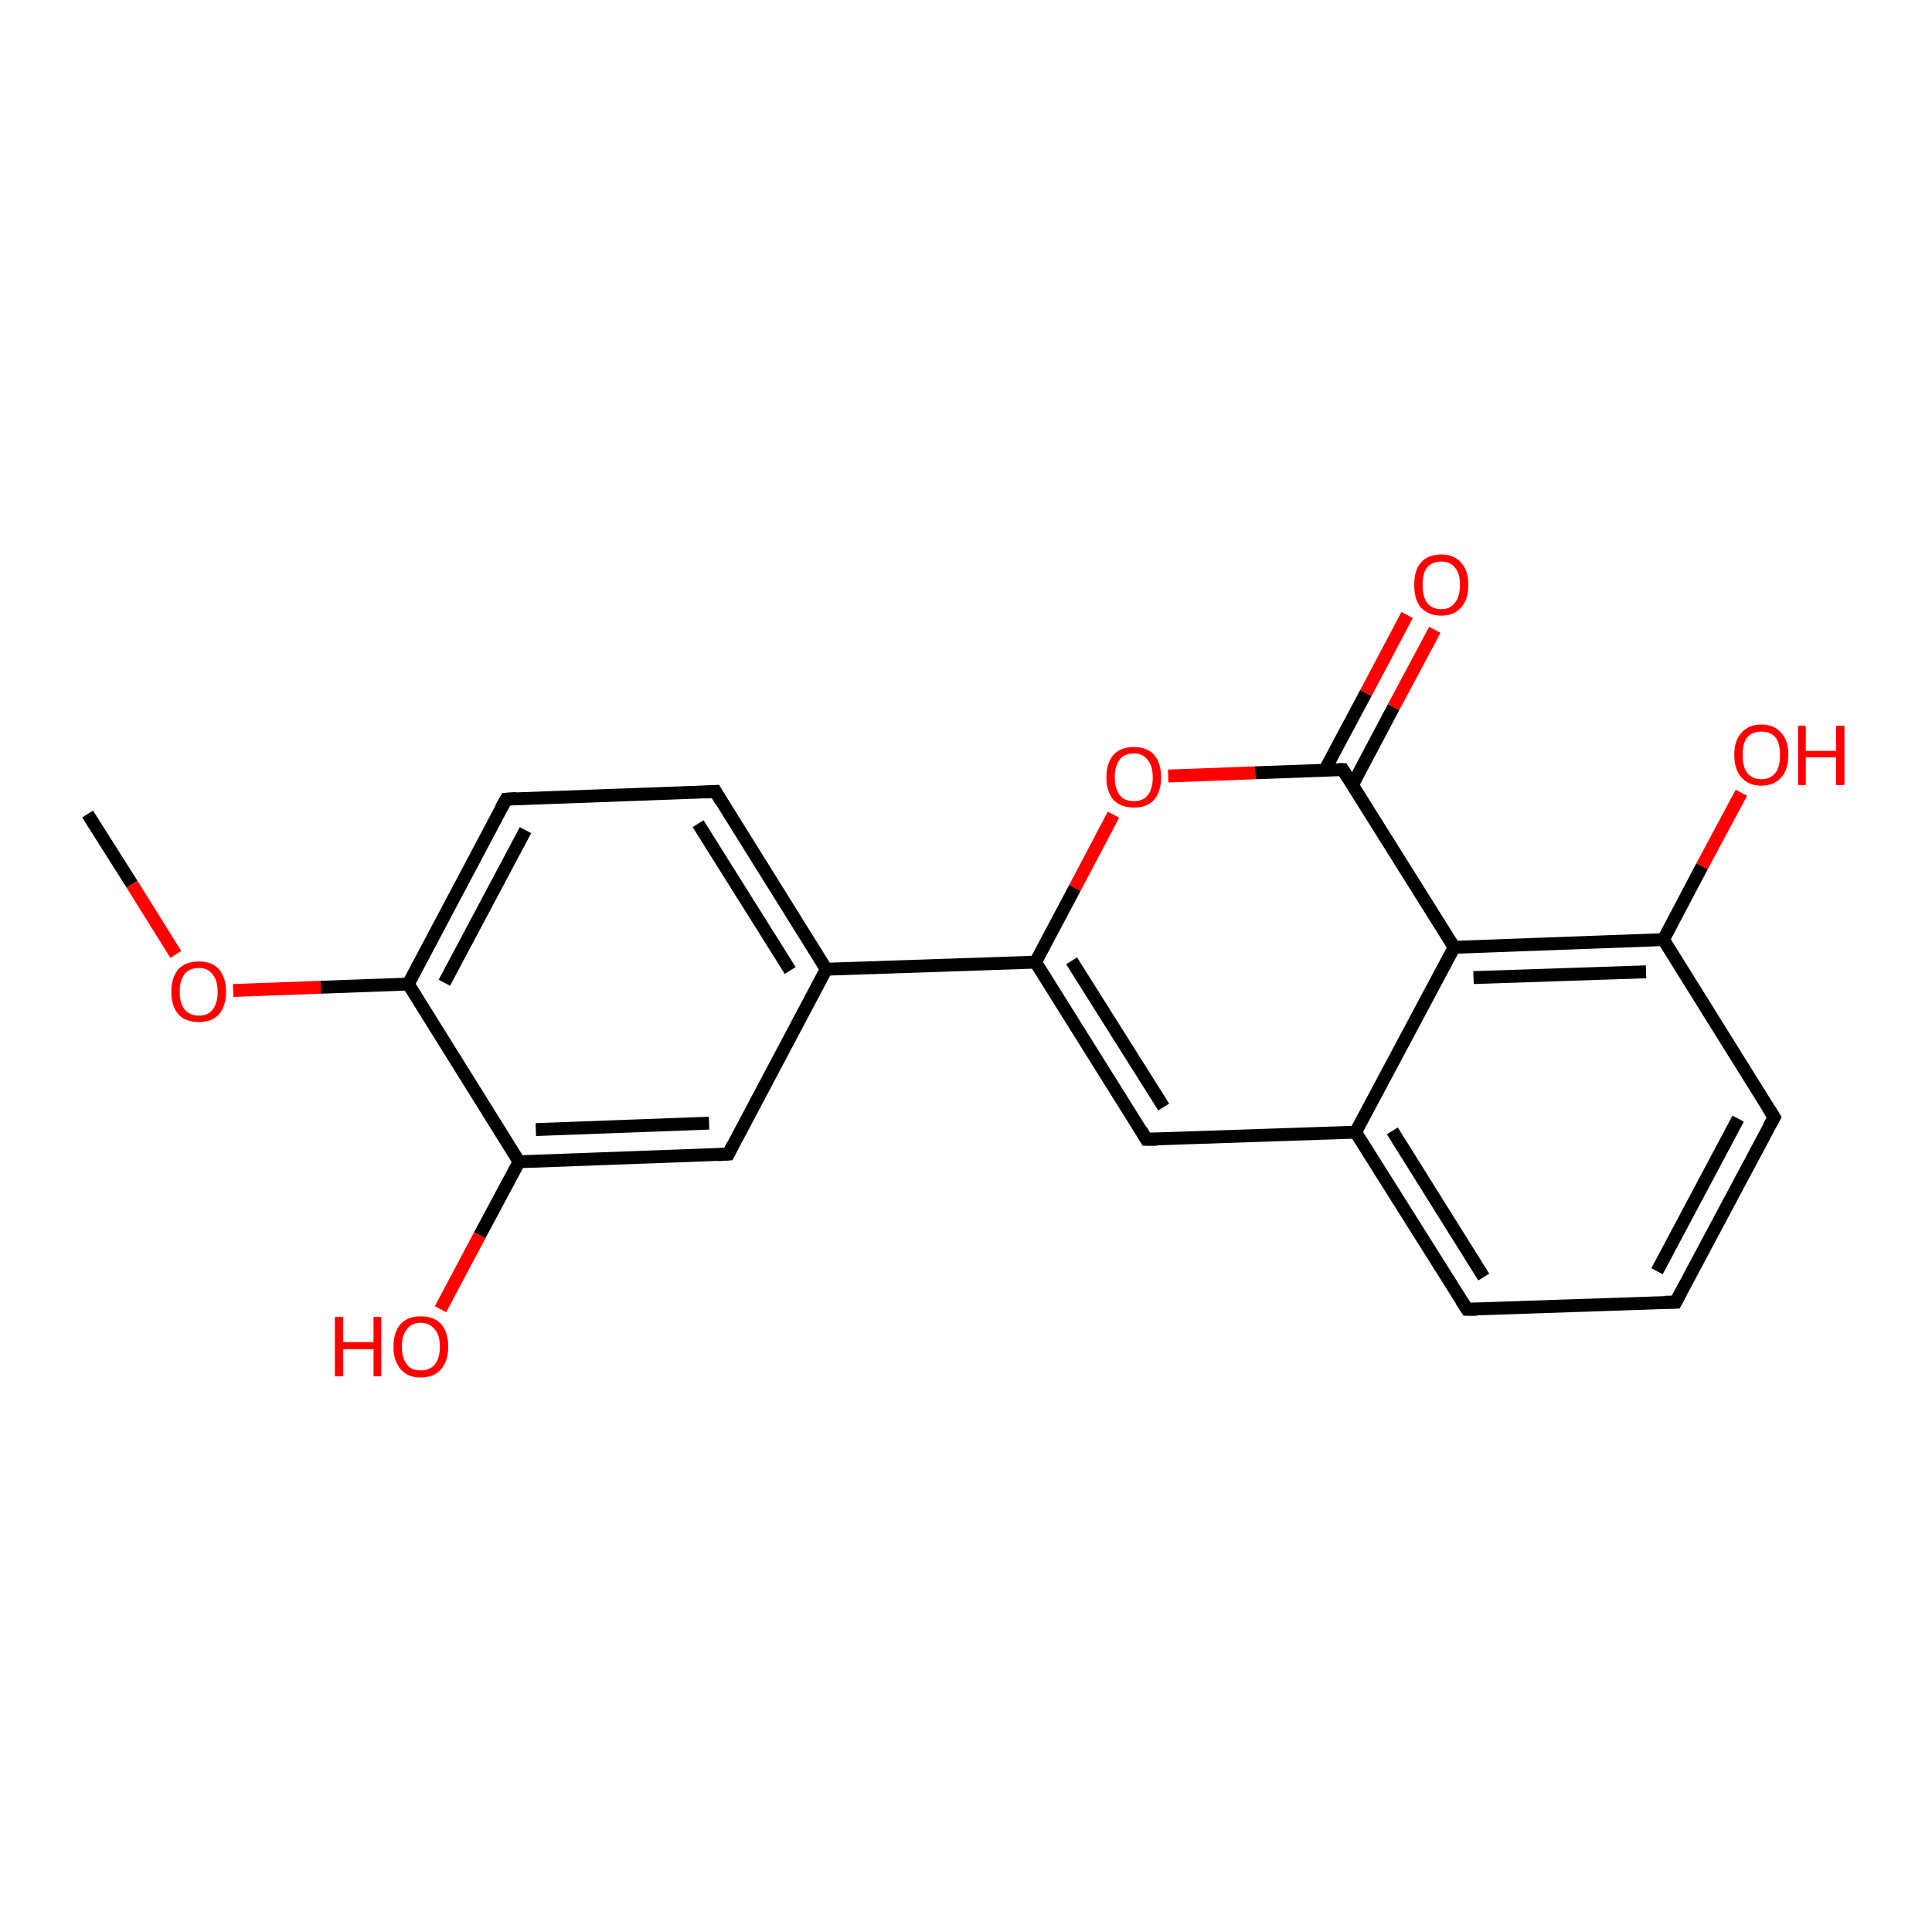 <?xml version='1.0' encoding='iso-8859-1'?>
<svg version='1.1' baseProfile='full'
              xmlns='http://www.w3.org/2000/svg'
                      xmlns:rdkit='http://www.rdkit.org/xml'
                      xmlns:xlink='http://www.w3.org/1999/xlink'
                  xml:space='preserve'
width='300px' height='300px' viewBox='0 0 300 300'>
<!-- END OF HEADER -->
<rect style='opacity:1.0;fill:#FFFFFF;stroke:none' width='300.0' height='300.0' x='0.0' y='0.0'> </rect>
<path class='bond-0 atom-0 atom-1' d='M 13.6,126.4 L 20.5,137.3' style='fill:none;fill-rule:evenodd;stroke:#000000;stroke-width:2.0px;stroke-linecap:butt;stroke-linejoin:miter;stroke-opacity:1' />
<path class='bond-0 atom-0 atom-1' d='M 20.5,137.3 L 27.3,148.2' style='fill:none;fill-rule:evenodd;stroke:#FF0000;stroke-width:2.0px;stroke-linecap:butt;stroke-linejoin:miter;stroke-opacity:1' />
<path class='bond-1 atom-1 atom-2' d='M 36.2,153.8 L 49.8,153.3' style='fill:none;fill-rule:evenodd;stroke:#FF0000;stroke-width:2.0px;stroke-linecap:butt;stroke-linejoin:miter;stroke-opacity:1' />
<path class='bond-1 atom-1 atom-2' d='M 49.8,153.3 L 63.4,152.8' style='fill:none;fill-rule:evenodd;stroke:#000000;stroke-width:2.0px;stroke-linecap:butt;stroke-linejoin:miter;stroke-opacity:1' />
<path class='bond-2 atom-2 atom-3' d='M 63.4,152.8 L 78.6,124.1' style='fill:none;fill-rule:evenodd;stroke:#000000;stroke-width:2.0px;stroke-linecap:butt;stroke-linejoin:miter;stroke-opacity:1' />
<path class='bond-2 atom-2 atom-3' d='M 69.0,152.6 L 81.6,128.9' style='fill:none;fill-rule:evenodd;stroke:#000000;stroke-width:2.0px;stroke-linecap:butt;stroke-linejoin:miter;stroke-opacity:1' />
<path class='bond-3 atom-3 atom-4' d='M 78.6,124.1 L 111.1,122.9' style='fill:none;fill-rule:evenodd;stroke:#000000;stroke-width:2.0px;stroke-linecap:butt;stroke-linejoin:miter;stroke-opacity:1' />
<path class='bond-4 atom-4 atom-5' d='M 111.1,122.9 L 128.3,150.5' style='fill:none;fill-rule:evenodd;stroke:#000000;stroke-width:2.0px;stroke-linecap:butt;stroke-linejoin:miter;stroke-opacity:1' />
<path class='bond-4 atom-4 atom-5' d='M 108.4,127.9 L 122.7,150.7' style='fill:none;fill-rule:evenodd;stroke:#000000;stroke-width:2.0px;stroke-linecap:butt;stroke-linejoin:miter;stroke-opacity:1' />
<path class='bond-5 atom-5 atom-6' d='M 128.3,150.5 L 113.1,179.2' style='fill:none;fill-rule:evenodd;stroke:#000000;stroke-width:2.0px;stroke-linecap:butt;stroke-linejoin:miter;stroke-opacity:1' />
<path class='bond-6 atom-6 atom-7' d='M 113.1,179.2 L 80.6,180.4' style='fill:none;fill-rule:evenodd;stroke:#000000;stroke-width:2.0px;stroke-linecap:butt;stroke-linejoin:miter;stroke-opacity:1' />
<path class='bond-6 atom-6 atom-7' d='M 110.1,174.4 L 83.2,175.4' style='fill:none;fill-rule:evenodd;stroke:#000000;stroke-width:2.0px;stroke-linecap:butt;stroke-linejoin:miter;stroke-opacity:1' />
<path class='bond-7 atom-7 atom-8' d='M 80.6,180.4 L 74.5,191.8' style='fill:none;fill-rule:evenodd;stroke:#000000;stroke-width:2.0px;stroke-linecap:butt;stroke-linejoin:miter;stroke-opacity:1' />
<path class='bond-7 atom-7 atom-8' d='M 74.5,191.8 L 68.4,203.3' style='fill:none;fill-rule:evenodd;stroke:#FF0000;stroke-width:2.0px;stroke-linecap:butt;stroke-linejoin:miter;stroke-opacity:1' />
<path class='bond-8 atom-5 atom-9' d='M 128.3,150.5 L 160.8,149.4' style='fill:none;fill-rule:evenodd;stroke:#000000;stroke-width:2.0px;stroke-linecap:butt;stroke-linejoin:miter;stroke-opacity:1' />
<path class='bond-9 atom-9 atom-10' d='M 160.8,149.4 L 178.0,176.9' style='fill:none;fill-rule:evenodd;stroke:#000000;stroke-width:2.0px;stroke-linecap:butt;stroke-linejoin:miter;stroke-opacity:1' />
<path class='bond-9 atom-9 atom-10' d='M 166.4,149.2 L 180.7,171.9' style='fill:none;fill-rule:evenodd;stroke:#000000;stroke-width:2.0px;stroke-linecap:butt;stroke-linejoin:miter;stroke-opacity:1' />
<path class='bond-10 atom-10 atom-11' d='M 178.0,176.9 L 210.5,175.8' style='fill:none;fill-rule:evenodd;stroke:#000000;stroke-width:2.0px;stroke-linecap:butt;stroke-linejoin:miter;stroke-opacity:1' />
<path class='bond-11 atom-11 atom-12' d='M 210.5,175.8 L 227.8,203.3' style='fill:none;fill-rule:evenodd;stroke:#000000;stroke-width:2.0px;stroke-linecap:butt;stroke-linejoin:miter;stroke-opacity:1' />
<path class='bond-11 atom-11 atom-12' d='M 216.2,175.6 L 230.4,198.3' style='fill:none;fill-rule:evenodd;stroke:#000000;stroke-width:2.0px;stroke-linecap:butt;stroke-linejoin:miter;stroke-opacity:1' />
<path class='bond-12 atom-12 atom-13' d='M 227.8,203.3 L 260.2,202.2' style='fill:none;fill-rule:evenodd;stroke:#000000;stroke-width:2.0px;stroke-linecap:butt;stroke-linejoin:miter;stroke-opacity:1' />
<path class='bond-13 atom-13 atom-14' d='M 260.2,202.2 L 275.5,173.5' style='fill:none;fill-rule:evenodd;stroke:#000000;stroke-width:2.0px;stroke-linecap:butt;stroke-linejoin:miter;stroke-opacity:1' />
<path class='bond-13 atom-13 atom-14' d='M 257.3,197.4 L 269.9,173.7' style='fill:none;fill-rule:evenodd;stroke:#000000;stroke-width:2.0px;stroke-linecap:butt;stroke-linejoin:miter;stroke-opacity:1' />
<path class='bond-14 atom-14 atom-15' d='M 275.5,173.5 L 258.3,145.9' style='fill:none;fill-rule:evenodd;stroke:#000000;stroke-width:2.0px;stroke-linecap:butt;stroke-linejoin:miter;stroke-opacity:1' />
<path class='bond-15 atom-15 atom-16' d='M 258.3,145.9 L 264.3,134.5' style='fill:none;fill-rule:evenodd;stroke:#000000;stroke-width:2.0px;stroke-linecap:butt;stroke-linejoin:miter;stroke-opacity:1' />
<path class='bond-15 atom-15 atom-16' d='M 264.3,134.5 L 270.4,123.1' style='fill:none;fill-rule:evenodd;stroke:#FF0000;stroke-width:2.0px;stroke-linecap:butt;stroke-linejoin:miter;stroke-opacity:1' />
<path class='bond-16 atom-15 atom-17' d='M 258.3,145.9 L 225.8,147.1' style='fill:none;fill-rule:evenodd;stroke:#000000;stroke-width:2.0px;stroke-linecap:butt;stroke-linejoin:miter;stroke-opacity:1' />
<path class='bond-16 atom-15 atom-17' d='M 255.6,150.9 L 228.8,151.8' style='fill:none;fill-rule:evenodd;stroke:#000000;stroke-width:2.0px;stroke-linecap:butt;stroke-linejoin:miter;stroke-opacity:1' />
<path class='bond-17 atom-17 atom-18' d='M 225.8,147.1 L 208.5,119.5' style='fill:none;fill-rule:evenodd;stroke:#000000;stroke-width:2.0px;stroke-linecap:butt;stroke-linejoin:miter;stroke-opacity:1' />
<path class='bond-18 atom-18 atom-19' d='M 210.0,121.9 L 216.4,109.8' style='fill:none;fill-rule:evenodd;stroke:#000000;stroke-width:2.0px;stroke-linecap:butt;stroke-linejoin:miter;stroke-opacity:1' />
<path class='bond-18 atom-18 atom-19' d='M 216.4,109.8 L 222.8,97.8' style='fill:none;fill-rule:evenodd;stroke:#FF0000;stroke-width:2.0px;stroke-linecap:butt;stroke-linejoin:miter;stroke-opacity:1' />
<path class='bond-18 atom-18 atom-19' d='M 205.7,119.6 L 212.1,107.6' style='fill:none;fill-rule:evenodd;stroke:#000000;stroke-width:2.0px;stroke-linecap:butt;stroke-linejoin:miter;stroke-opacity:1' />
<path class='bond-18 atom-18 atom-19' d='M 212.1,107.6 L 218.5,95.5' style='fill:none;fill-rule:evenodd;stroke:#FF0000;stroke-width:2.0px;stroke-linecap:butt;stroke-linejoin:miter;stroke-opacity:1' />
<path class='bond-19 atom-18 atom-20' d='M 208.5,119.5 L 194.9,120.0' style='fill:none;fill-rule:evenodd;stroke:#000000;stroke-width:2.0px;stroke-linecap:butt;stroke-linejoin:miter;stroke-opacity:1' />
<path class='bond-19 atom-18 atom-20' d='M 194.9,120.0 L 181.4,120.5' style='fill:none;fill-rule:evenodd;stroke:#FF0000;stroke-width:2.0px;stroke-linecap:butt;stroke-linejoin:miter;stroke-opacity:1' />
<path class='bond-20 atom-7 atom-2' d='M 80.6,180.4 L 63.4,152.8' style='fill:none;fill-rule:evenodd;stroke:#000000;stroke-width:2.0px;stroke-linecap:butt;stroke-linejoin:miter;stroke-opacity:1' />
<path class='bond-21 atom-20 atom-9' d='M 172.9,126.5 L 166.9,137.9' style='fill:none;fill-rule:evenodd;stroke:#FF0000;stroke-width:2.0px;stroke-linecap:butt;stroke-linejoin:miter;stroke-opacity:1' />
<path class='bond-21 atom-20 atom-9' d='M 166.9,137.9 L 160.8,149.4' style='fill:none;fill-rule:evenodd;stroke:#000000;stroke-width:2.0px;stroke-linecap:butt;stroke-linejoin:miter;stroke-opacity:1' />
<path class='bond-22 atom-17 atom-11' d='M 225.8,147.1 L 210.5,175.8' style='fill:none;fill-rule:evenodd;stroke:#000000;stroke-width:2.0px;stroke-linecap:butt;stroke-linejoin:miter;stroke-opacity:1' />
<path d='M 77.8,125.5 L 78.6,124.1 L 80.2,124.0' style='fill:none;stroke:#000000;stroke-width:2.0px;stroke-linecap:butt;stroke-linejoin:miter;stroke-opacity:1;' />
<path d='M 109.5,123.0 L 111.1,122.9 L 111.9,124.3' style='fill:none;stroke:#000000;stroke-width:2.0px;stroke-linecap:butt;stroke-linejoin:miter;stroke-opacity:1;' />
<path d='M 113.8,177.8 L 113.1,179.2 L 111.5,179.3' style='fill:none;stroke:#000000;stroke-width:2.0px;stroke-linecap:butt;stroke-linejoin:miter;stroke-opacity:1;' />
<path d='M 177.2,175.5 L 178.0,176.9 L 179.7,176.9' style='fill:none;stroke:#000000;stroke-width:2.0px;stroke-linecap:butt;stroke-linejoin:miter;stroke-opacity:1;' />
<path d='M 226.9,201.9 L 227.8,203.3 L 229.4,203.3' style='fill:none;stroke:#000000;stroke-width:2.0px;stroke-linecap:butt;stroke-linejoin:miter;stroke-opacity:1;' />
<path d='M 258.6,202.2 L 260.2,202.2 L 261.0,200.7' style='fill:none;stroke:#000000;stroke-width:2.0px;stroke-linecap:butt;stroke-linejoin:miter;stroke-opacity:1;' />
<path d='M 274.7,174.9 L 275.5,173.5 L 274.6,172.1' style='fill:none;stroke:#000000;stroke-width:2.0px;stroke-linecap:butt;stroke-linejoin:miter;stroke-opacity:1;' />
<path d='M 209.4,120.9 L 208.5,119.5 L 207.9,119.5' style='fill:none;stroke:#000000;stroke-width:2.0px;stroke-linecap:butt;stroke-linejoin:miter;stroke-opacity:1;' />
<path class='atom-1' d='M 26.6 154.0
Q 26.6 151.8, 27.7 150.5
Q 28.8 149.3, 30.9 149.3
Q 32.9 149.3, 34.0 150.5
Q 35.1 151.8, 35.1 154.0
Q 35.1 156.2, 34.0 157.5
Q 32.9 158.7, 30.9 158.7
Q 28.8 158.7, 27.7 157.5
Q 26.6 156.2, 26.6 154.0
M 30.9 157.7
Q 32.3 157.7, 33.0 156.8
Q 33.8 155.8, 33.8 154.0
Q 33.8 152.2, 33.0 151.3
Q 32.3 150.3, 30.9 150.3
Q 29.5 150.3, 28.7 151.2
Q 27.9 152.2, 27.9 154.0
Q 27.9 155.8, 28.7 156.8
Q 29.5 157.7, 30.9 157.7
' fill='#FF0000'/>
<path class='atom-8' d='M 52.0 204.5
L 53.3 204.5
L 53.3 208.4
L 58.0 208.4
L 58.0 204.5
L 59.2 204.5
L 59.2 213.7
L 58.0 213.7
L 58.0 209.5
L 53.3 209.5
L 53.3 213.7
L 52.0 213.7
L 52.0 204.5
' fill='#FF0000'/>
<path class='atom-8' d='M 61.1 209.1
Q 61.1 206.9, 62.2 205.6
Q 63.3 204.4, 65.3 204.4
Q 67.4 204.4, 68.5 205.6
Q 69.6 206.9, 69.6 209.1
Q 69.6 211.3, 68.5 212.6
Q 67.4 213.9, 65.3 213.9
Q 63.3 213.9, 62.2 212.6
Q 61.1 211.3, 61.1 209.1
M 65.3 212.8
Q 66.7 212.8, 67.5 211.9
Q 68.3 210.9, 68.3 209.1
Q 68.3 207.3, 67.5 206.4
Q 66.7 205.4, 65.3 205.4
Q 63.9 205.4, 63.2 206.4
Q 62.4 207.3, 62.4 209.1
Q 62.4 210.9, 63.2 211.9
Q 63.9 212.8, 65.3 212.8
' fill='#FF0000'/>
<path class='atom-16' d='M 269.3 117.2
Q 269.3 115.0, 270.4 113.8
Q 271.5 112.5, 273.5 112.5
Q 275.5 112.5, 276.6 113.8
Q 277.7 115.0, 277.7 117.2
Q 277.7 119.5, 276.6 120.7
Q 275.5 122.0, 273.5 122.0
Q 271.5 122.0, 270.4 120.7
Q 269.3 119.5, 269.3 117.2
M 273.5 121.0
Q 274.9 121.0, 275.7 120.0
Q 276.4 119.1, 276.4 117.2
Q 276.4 115.4, 275.7 114.5
Q 274.9 113.6, 273.5 113.6
Q 272.1 113.6, 271.3 114.5
Q 270.6 115.4, 270.6 117.2
Q 270.6 119.1, 271.3 120.0
Q 272.1 121.0, 273.5 121.0
' fill='#FF0000'/>
<path class='atom-16' d='M 279.2 112.7
L 280.4 112.7
L 280.4 116.6
L 285.1 116.6
L 285.1 112.7
L 286.4 112.7
L 286.4 121.9
L 285.1 121.9
L 285.1 117.6
L 280.4 117.6
L 280.4 121.9
L 279.2 121.9
L 279.2 112.7
' fill='#FF0000'/>
<path class='atom-19' d='M 219.6 90.8
Q 219.6 88.6, 220.6 87.4
Q 221.7 86.1, 223.8 86.1
Q 225.8 86.1, 226.9 87.4
Q 228.0 88.6, 228.0 90.8
Q 228.0 93.1, 226.9 94.3
Q 225.8 95.6, 223.8 95.6
Q 221.8 95.6, 220.6 94.3
Q 219.6 93.1, 219.6 90.8
M 223.8 94.6
Q 225.2 94.6, 225.9 93.6
Q 226.7 92.7, 226.7 90.8
Q 226.7 89.0, 225.9 88.1
Q 225.2 87.2, 223.8 87.2
Q 222.4 87.2, 221.6 88.1
Q 220.9 89.0, 220.9 90.8
Q 220.9 92.7, 221.6 93.6
Q 222.4 94.6, 223.8 94.6
' fill='#FF0000'/>
<path class='atom-20' d='M 171.8 120.7
Q 171.8 118.5, 172.9 117.2
Q 174.0 116.0, 176.1 116.0
Q 178.1 116.0, 179.2 117.2
Q 180.3 118.5, 180.3 120.7
Q 180.3 122.9, 179.2 124.2
Q 178.1 125.4, 176.1 125.4
Q 174.0 125.4, 172.9 124.2
Q 171.8 122.9, 171.8 120.7
M 176.1 124.4
Q 177.5 124.4, 178.2 123.5
Q 179.0 122.5, 179.0 120.7
Q 179.0 118.9, 178.2 118.0
Q 177.5 117.0, 176.1 117.0
Q 174.6 117.0, 173.9 117.9
Q 173.1 118.9, 173.1 120.7
Q 173.1 122.5, 173.9 123.5
Q 174.6 124.4, 176.1 124.4
' fill='#FF0000'/>
</svg>
